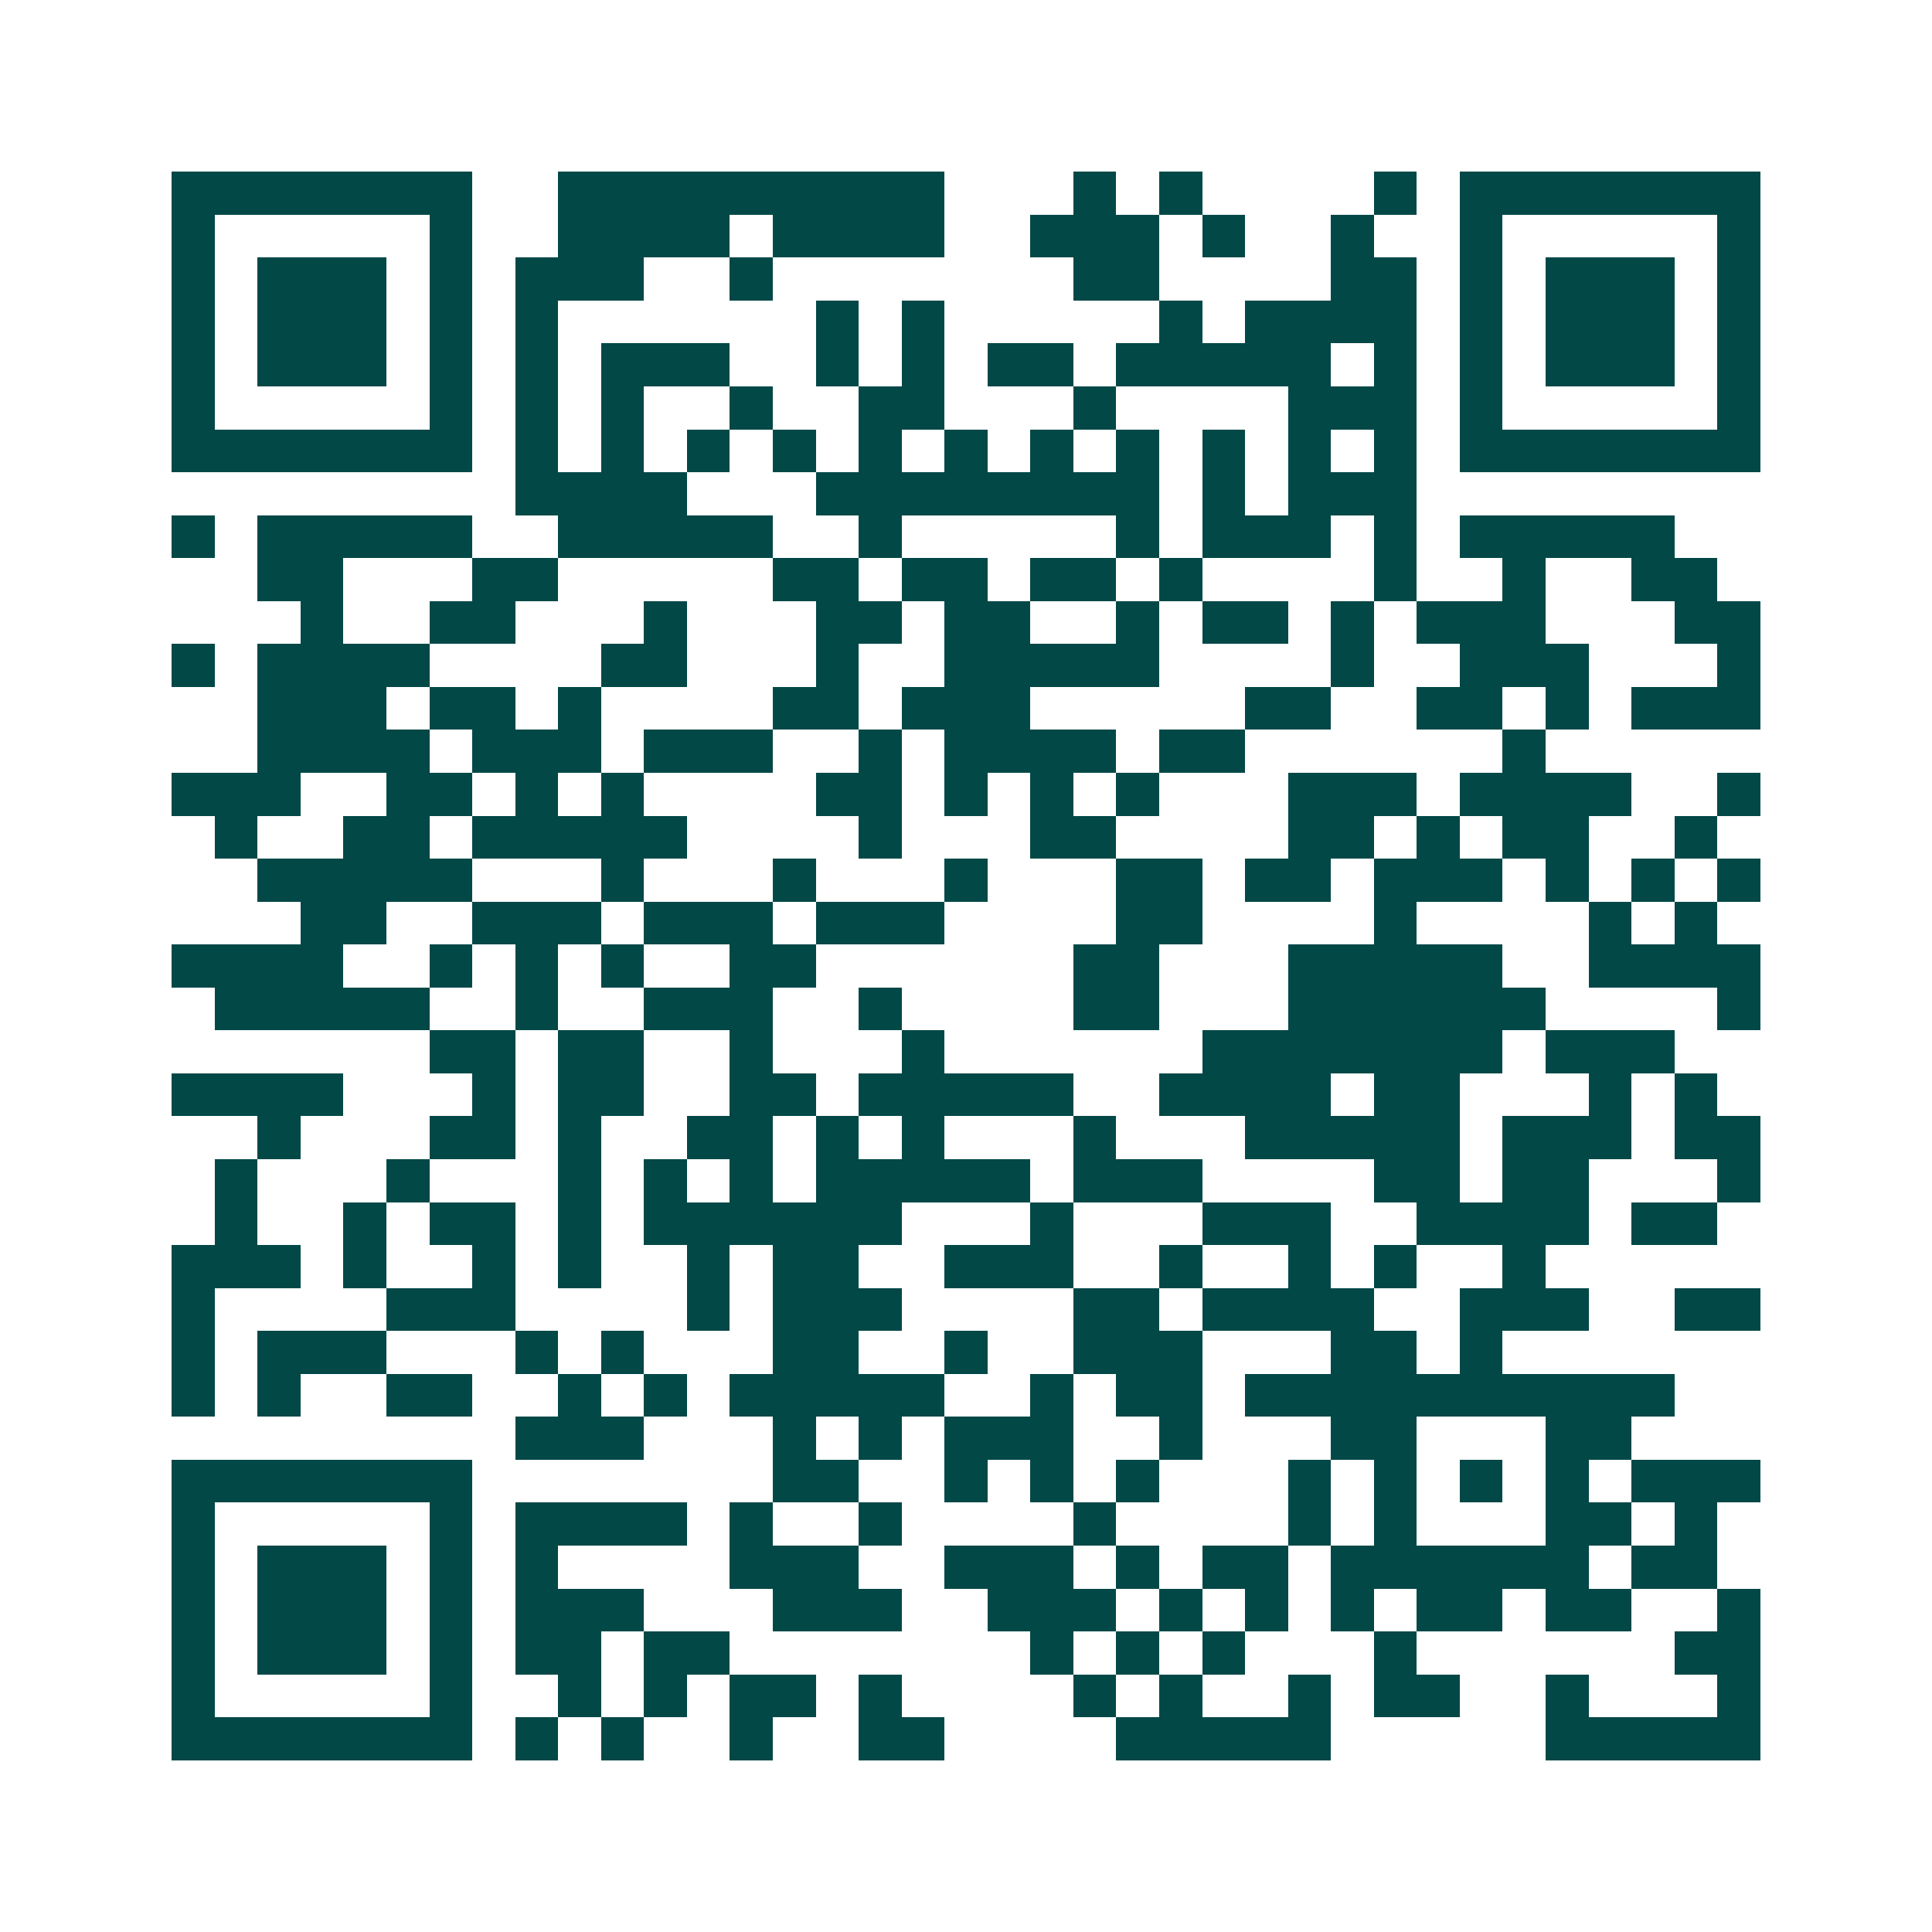 <svg xmlns="http://www.w3.org/2000/svg" width="200" height="200" viewBox="0 0 45 45" shape-rendering="crispEdges"><path fill="#ffffff" d="M0 0h45v45H0z"/><path stroke="#014847" d="M4 4.5h7m2 0h9m3 0h1m1 0h1m4 0h1m1 0h7M4 5.5h1m5 0h1m2 0h4m1 0h4m2 0h3m1 0h1m2 0h1m2 0h1m5 0h1M4 6.5h1m1 0h3m1 0h1m1 0h3m2 0h1m7 0h2m4 0h2m1 0h1m1 0h3m1 0h1M4 7.5h1m1 0h3m1 0h1m1 0h1m6 0h1m1 0h1m5 0h1m1 0h4m1 0h1m1 0h3m1 0h1M4 8.5h1m1 0h3m1 0h1m1 0h1m1 0h3m2 0h1m1 0h1m1 0h2m1 0h5m1 0h1m1 0h1m1 0h3m1 0h1M4 9.5h1m5 0h1m1 0h1m1 0h1m2 0h1m2 0h2m3 0h1m4 0h3m1 0h1m5 0h1M4 10.5h7m1 0h1m1 0h1m1 0h1m1 0h1m1 0h1m1 0h1m1 0h1m1 0h1m1 0h1m1 0h1m1 0h1m1 0h7M12 11.5h4m3 0h8m1 0h1m1 0h3M4 12.5h1m1 0h5m2 0h5m2 0h1m5 0h1m1 0h3m1 0h1m1 0h5M6 13.5h2m3 0h2m5 0h2m1 0h2m1 0h2m1 0h1m4 0h1m2 0h1m2 0h2M7 14.5h1m2 0h2m3 0h1m3 0h2m1 0h2m2 0h1m1 0h2m1 0h1m1 0h3m3 0h2M4 15.5h1m1 0h4m4 0h2m3 0h1m2 0h5m4 0h1m2 0h3m3 0h1M6 16.5h3m1 0h2m1 0h1m4 0h2m1 0h3m5 0h2m2 0h2m1 0h1m1 0h3M6 17.5h4m1 0h3m1 0h3m2 0h1m1 0h4m1 0h2m6 0h1M4 18.5h3m2 0h2m1 0h1m1 0h1m4 0h2m1 0h1m1 0h1m1 0h1m3 0h3m1 0h4m2 0h1M5 19.5h1m2 0h2m1 0h5m4 0h1m3 0h2m4 0h2m1 0h1m1 0h2m2 0h1M6 20.5h5m3 0h1m3 0h1m3 0h1m3 0h2m1 0h2m1 0h3m1 0h1m1 0h1m1 0h1M7 21.5h2m2 0h3m1 0h3m1 0h3m4 0h2m4 0h1m4 0h1m1 0h1M4 22.5h4m2 0h1m1 0h1m1 0h1m2 0h2m6 0h2m3 0h5m2 0h4M5 23.5h5m2 0h1m2 0h3m2 0h1m4 0h2m3 0h6m4 0h1M10 24.5h2m1 0h2m2 0h1m3 0h1m6 0h7m1 0h3M4 25.5h4m3 0h1m1 0h2m2 0h2m1 0h5m2 0h4m1 0h2m3 0h1m1 0h1M6 26.5h1m3 0h2m1 0h1m2 0h2m1 0h1m1 0h1m3 0h1m3 0h5m1 0h3m1 0h2M5 27.5h1m3 0h1m3 0h1m1 0h1m1 0h1m1 0h5m1 0h3m4 0h2m1 0h2m3 0h1M5 28.5h1m2 0h1m1 0h2m1 0h1m1 0h6m3 0h1m3 0h3m2 0h4m1 0h2M4 29.5h3m1 0h1m2 0h1m1 0h1m2 0h1m1 0h2m2 0h3m2 0h1m2 0h1m1 0h1m2 0h1M4 30.5h1m4 0h3m4 0h1m1 0h3m4 0h2m1 0h4m2 0h3m2 0h2M4 31.5h1m1 0h3m3 0h1m1 0h1m3 0h2m2 0h1m2 0h3m3 0h2m1 0h1M4 32.5h1m1 0h1m2 0h2m2 0h1m1 0h1m1 0h5m2 0h1m1 0h2m1 0h10M12 33.5h3m3 0h1m1 0h1m1 0h3m2 0h1m3 0h2m3 0h2M4 34.5h7m7 0h2m2 0h1m1 0h1m1 0h1m3 0h1m1 0h1m1 0h1m1 0h1m1 0h3M4 35.5h1m5 0h1m1 0h4m1 0h1m2 0h1m4 0h1m4 0h1m1 0h1m3 0h2m1 0h1M4 36.5h1m1 0h3m1 0h1m1 0h1m4 0h3m2 0h3m1 0h1m1 0h2m1 0h6m1 0h2M4 37.5h1m1 0h3m1 0h1m1 0h3m3 0h3m2 0h3m1 0h1m1 0h1m1 0h1m1 0h2m1 0h2m2 0h1M4 38.5h1m1 0h3m1 0h1m1 0h2m1 0h2m7 0h1m1 0h1m1 0h1m3 0h1m6 0h2M4 39.5h1m5 0h1m2 0h1m1 0h1m1 0h2m1 0h1m4 0h1m1 0h1m2 0h1m1 0h2m2 0h1m3 0h1M4 40.5h7m1 0h1m1 0h1m2 0h1m2 0h2m4 0h5m5 0h5"/></svg>
